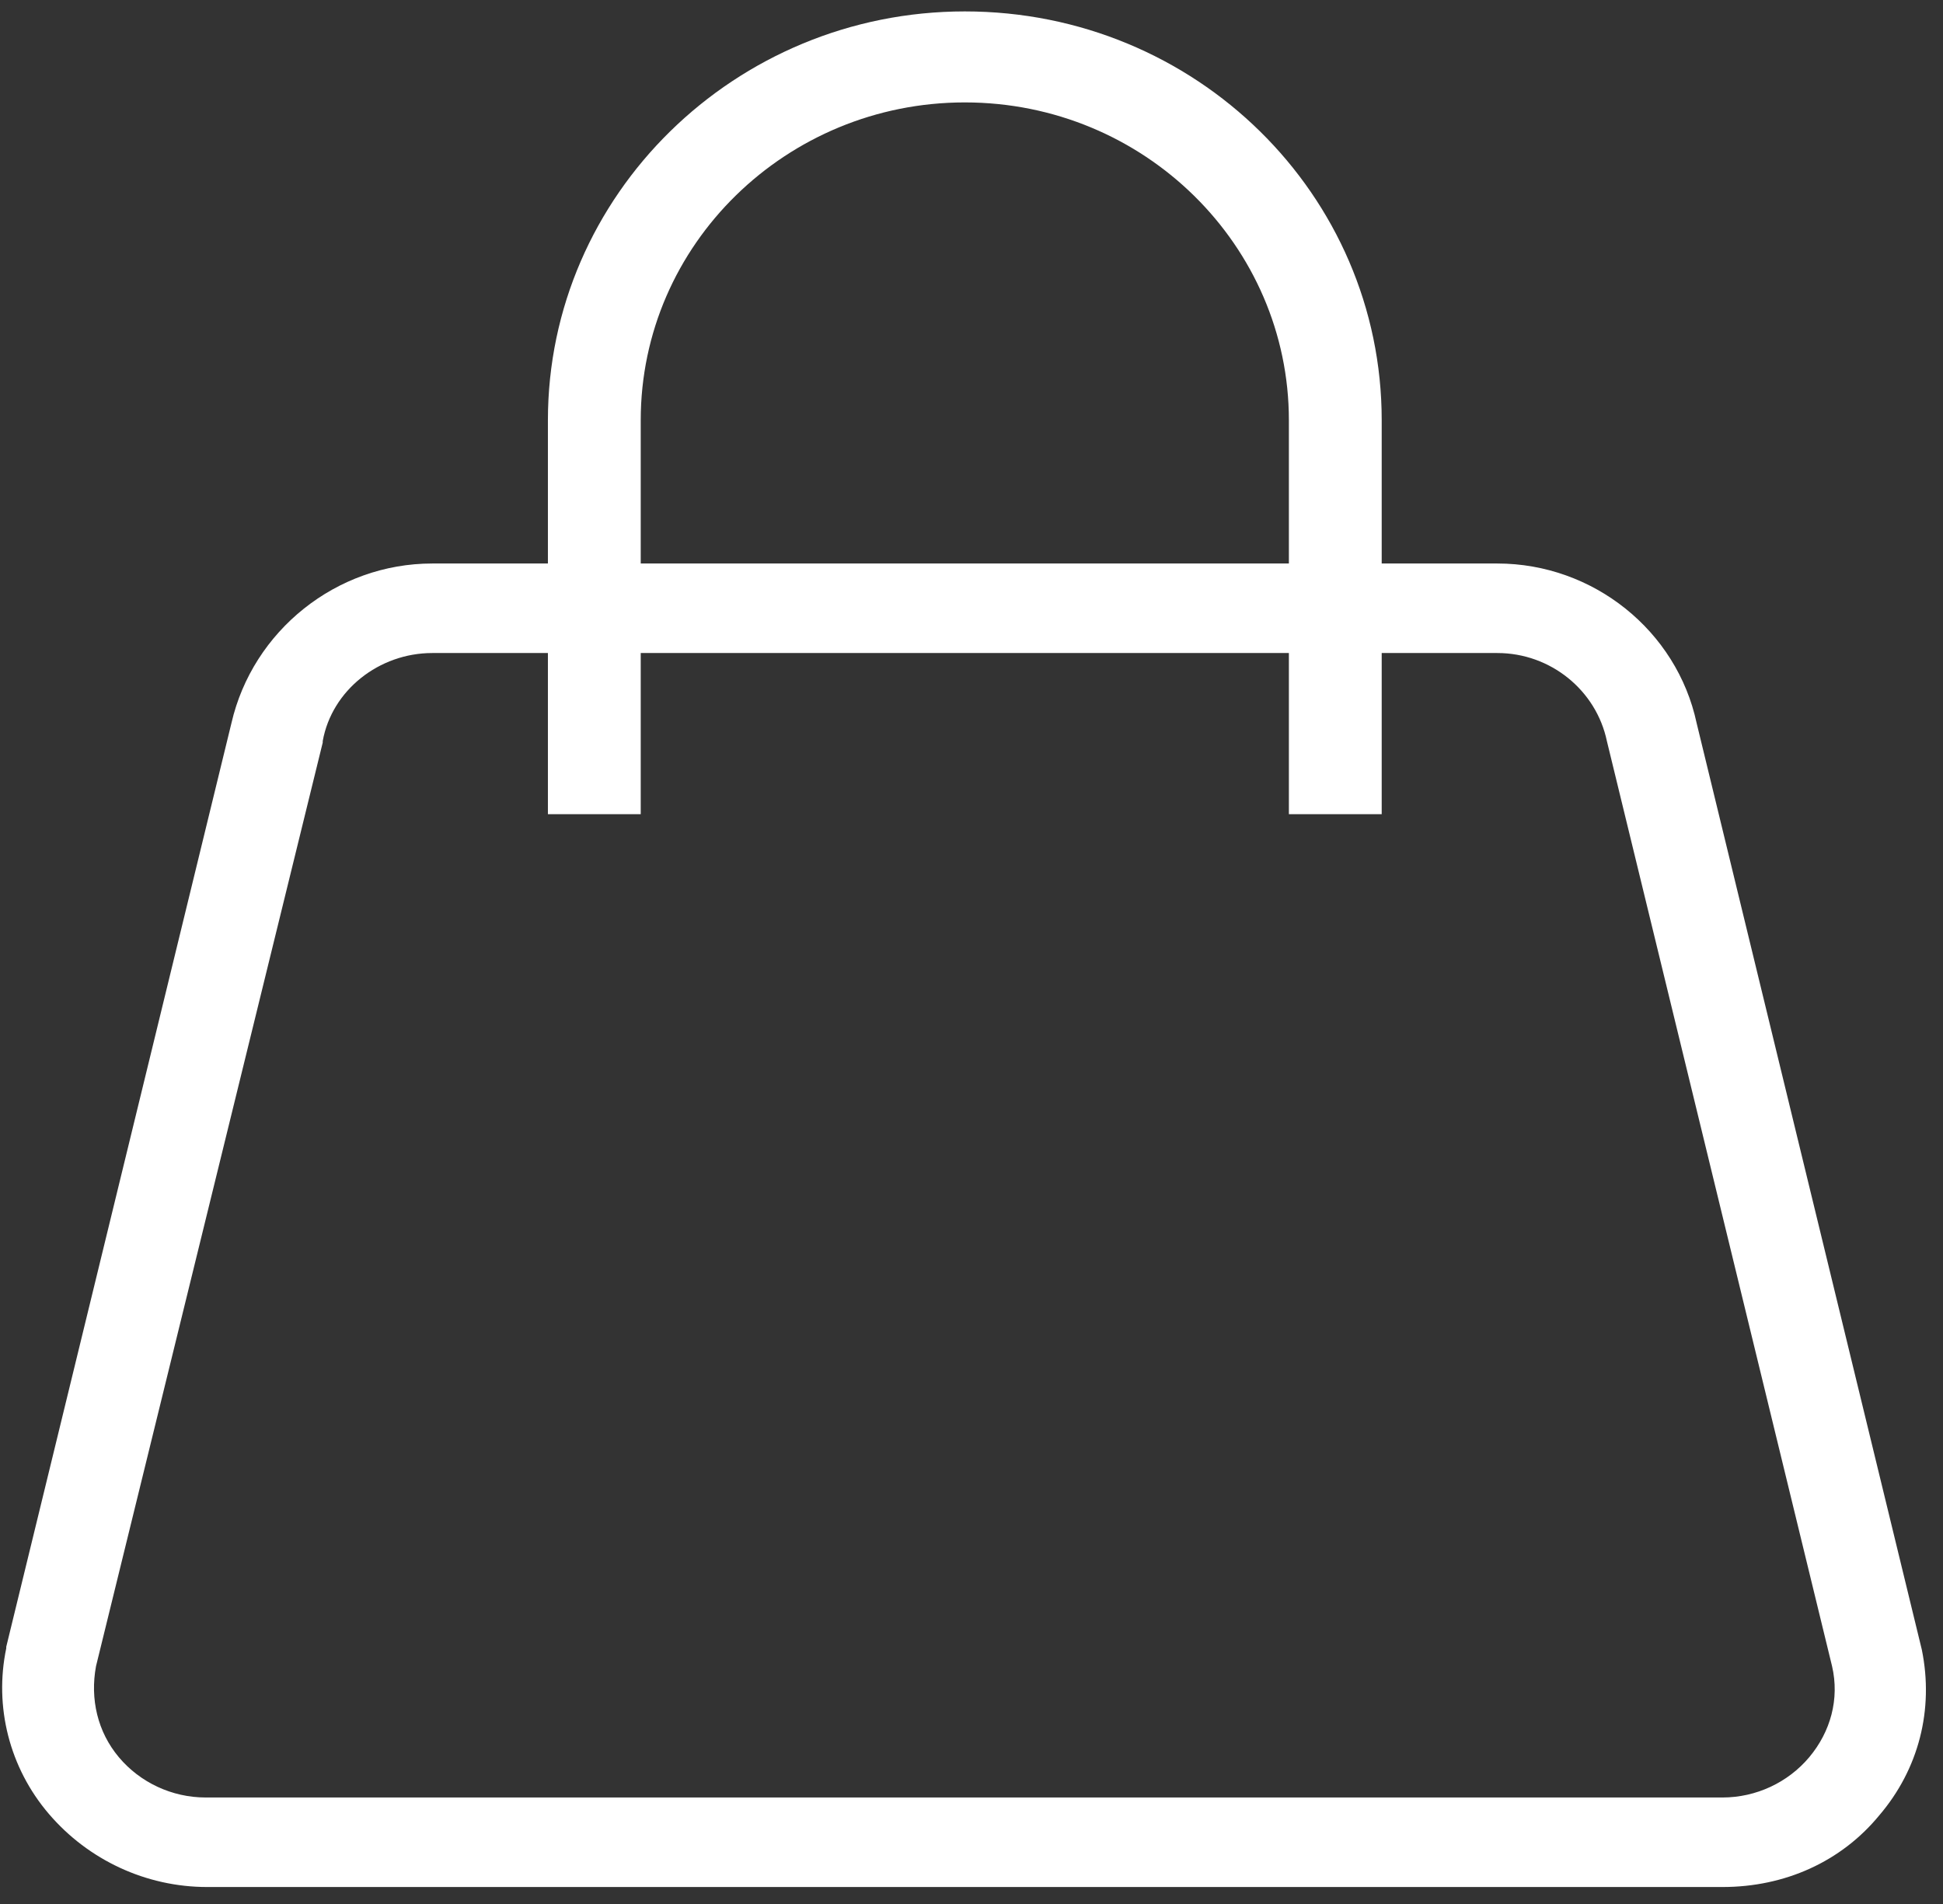 <?xml version="1.0" encoding="UTF-8"?> <svg xmlns="http://www.w3.org/2000/svg" width="101" height="99" viewBox="0 0 101 99" fill="none"><rect x="0" y="0" width="101" height="99" fill="#333333" stroke="none"/><path d="M33.306 42.325V21.847C33.306 12.694 40.898 5.324 50.152 5.324C59.485 5.324 66.998 12.771 66.998 21.847V42.325H71.823V21.847C71.823 10.134 62.174 0.593 50.152 0.593C38.209 0.593 28.481 10.134 28.481 21.847V42.325H33.306Z" fill="white"></path><path d="M89.539 98.097H10.765C7.601 98.097 4.596 96.701 2.54 94.296C0.483 91.892 -0.308 88.712 0.325 85.686V85.609L12.03 37.593C13.138 32.784 17.488 29.294 22.47 29.294H77.834C82.816 29.294 87.166 32.784 88.194 37.593L99.9 85.764C100.532 88.867 99.742 91.969 97.685 94.374C95.708 96.779 92.782 98.097 89.539 98.097ZM4.991 86.617C4.675 88.324 5.071 90.03 6.178 91.349C7.285 92.668 8.946 93.443 10.686 93.443H89.539C91.279 93.443 92.94 92.668 94.047 91.349C95.154 90.03 95.629 88.324 95.233 86.617L83.528 38.524C82.975 35.887 80.602 33.948 77.834 33.948H22.47C19.702 33.948 17.25 35.887 16.776 38.524V38.602L4.991 86.617Z" fill="white"></path></svg> 